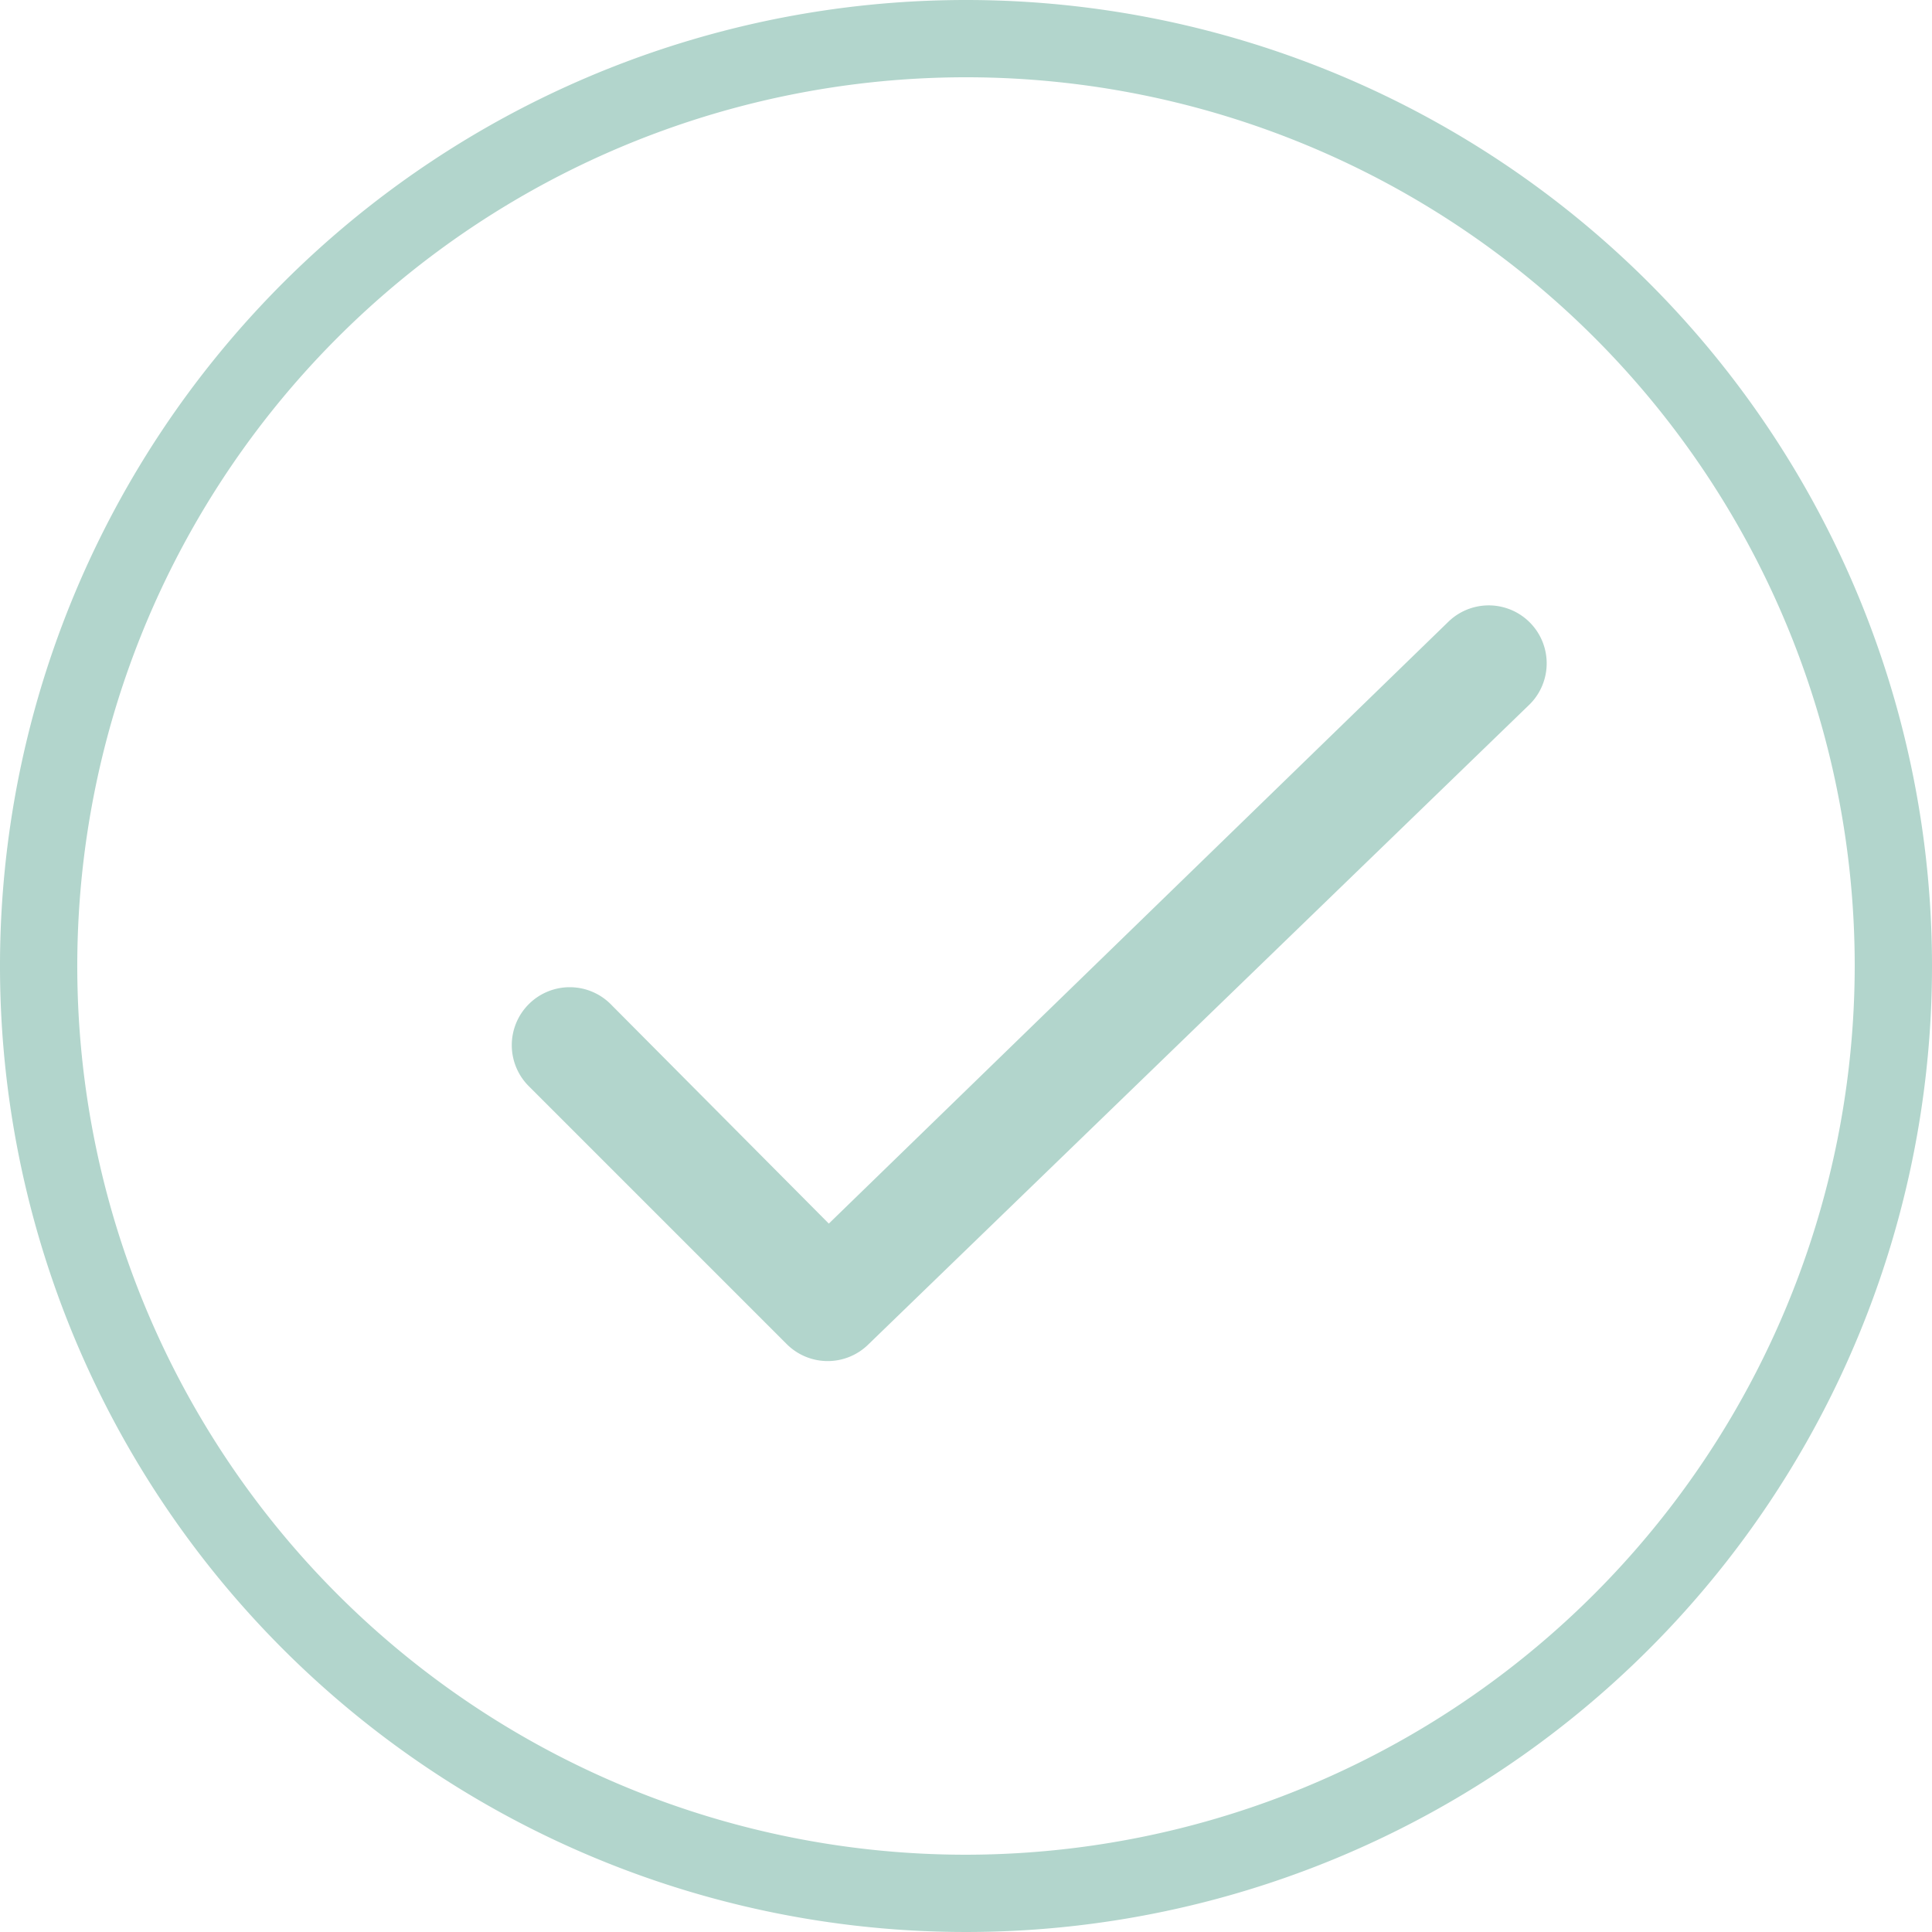 <svg xmlns="http://www.w3.org/2000/svg" viewBox="0 0 60 60"><defs><style>.cls-1{fill:#b2d5cc;}</style></defs><g><g><path class="cls-1" d="M30,0A30,30,0,1,0,60,30,30,30,0,0,0,30,0Zm0,57.6A27.6,27.6,0,1,1,57.6,30h0A27.63,27.63,0,0,1,30,57.6ZM45,19.29,25.74,38,19,31.22a1.8,1.8,0,1,0-2.56,2.53l0,0,8,8a1.8,1.8,0,0,0,2.53,0L47.51,21.87A1.8,1.8,0,0,0,45,19.29Z"/></g></g></svg>
